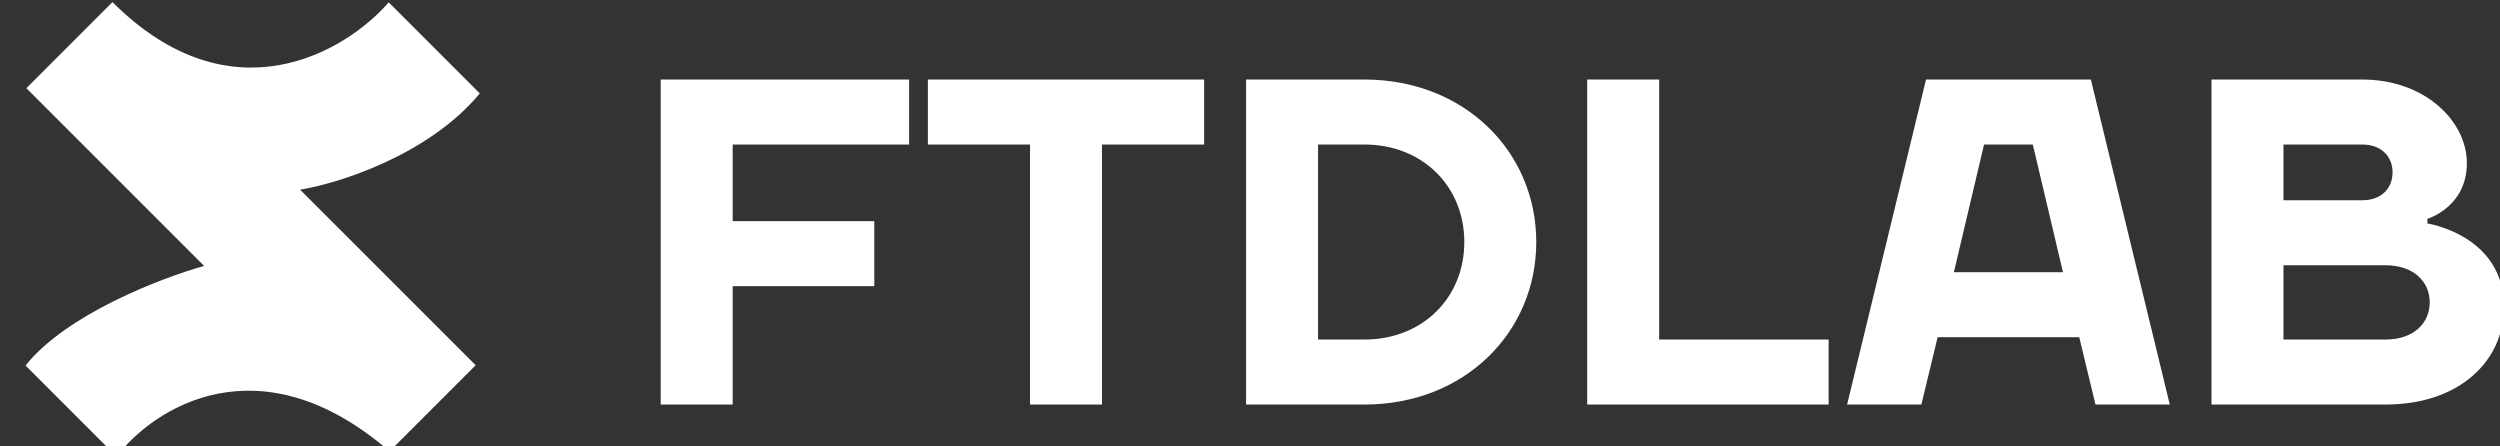 <svg width="140" height="25" viewBox="0 0 140 25" fill="none" xmlns="http://www.w3.org/2000/svg">
<rect x="0" y="0" width="140" height="25" fill="#333333" stroke="none"/>
<g clip-path="url(#clip0_1_343)">
<g clip-path="url(#clip1_1_343)">
<path d="M21.815 25.276C14.537 18.987 8.592 22.851 6.53 25.569L1.43 20.469C3.707 17.603 9.046 15.557 11.431 14.892L1.477 4.938L6.299 0.117C12.935 6.752 19.376 2.891 21.768 0.131L26.868 5.231C23.998 8.691 18.964 10.268 16.805 10.623L26.637 20.454L21.815 25.276Z" fill="white"/>
</g>
<path d="M123.844 22.654V4.454H132.294C135.804 4.454 138.144 6.794 138.144 9.134C138.144 11.604 135.934 12.254 135.934 12.254V12.514C135.934 12.514 140.224 13.164 140.224 17.194C140.224 20.184 137.754 22.654 133.594 22.654H123.844ZM127.874 19.014H133.594C135.154 19.014 136.064 18.104 136.064 16.934C136.064 15.764 135.154 14.854 133.594 14.854H127.874V19.014ZM127.874 11.214H132.294C133.334 11.214 133.984 10.564 133.984 9.654C133.984 8.744 133.334 8.094 132.294 8.094H127.874V11.214Z" fill="white"/>
<path d="M103.438 22.654L107.857 4.454H117.088L121.507 22.654H117.347L116.438 18.884H108.507L107.597 22.654H103.438ZM109.417 15.244H115.527L113.838 8.094H111.107L109.417 15.244Z" fill="white"/>
<path d="M88.883 22.654V4.454H92.913V19.014H102.403V22.654H88.883Z" fill="white"/>
<path d="M69.781 22.654V4.454H76.411C82.001 4.454 86.031 8.484 86.031 13.554C86.031 18.624 82.001 22.654 76.411 22.654H69.781ZM73.811 19.014H76.411C79.661 19.014 82.001 16.674 82.001 13.554C82.001 10.434 79.661 8.094 76.411 8.094H73.811V19.014Z" fill="white"/>
<path d="M57.681 22.654V8.094H51.961V4.454H67.431V8.094H61.711V22.654H57.681Z" fill="white"/>
<path d="M37 22.654V4.454H50.91V8.094H41.03V12.384H48.96V16.024H41.03V22.654H37Z" fill="white"/>
</g>
<defs>
<clipPath id="clip0_1_343">
<rect width="140" height="25" fill="white"/>
</clipPath>
<clipPath id="clip1_1_343">
<rect width="28" height="25.454" fill="white"/>
</clipPath>
</defs>
</svg>
